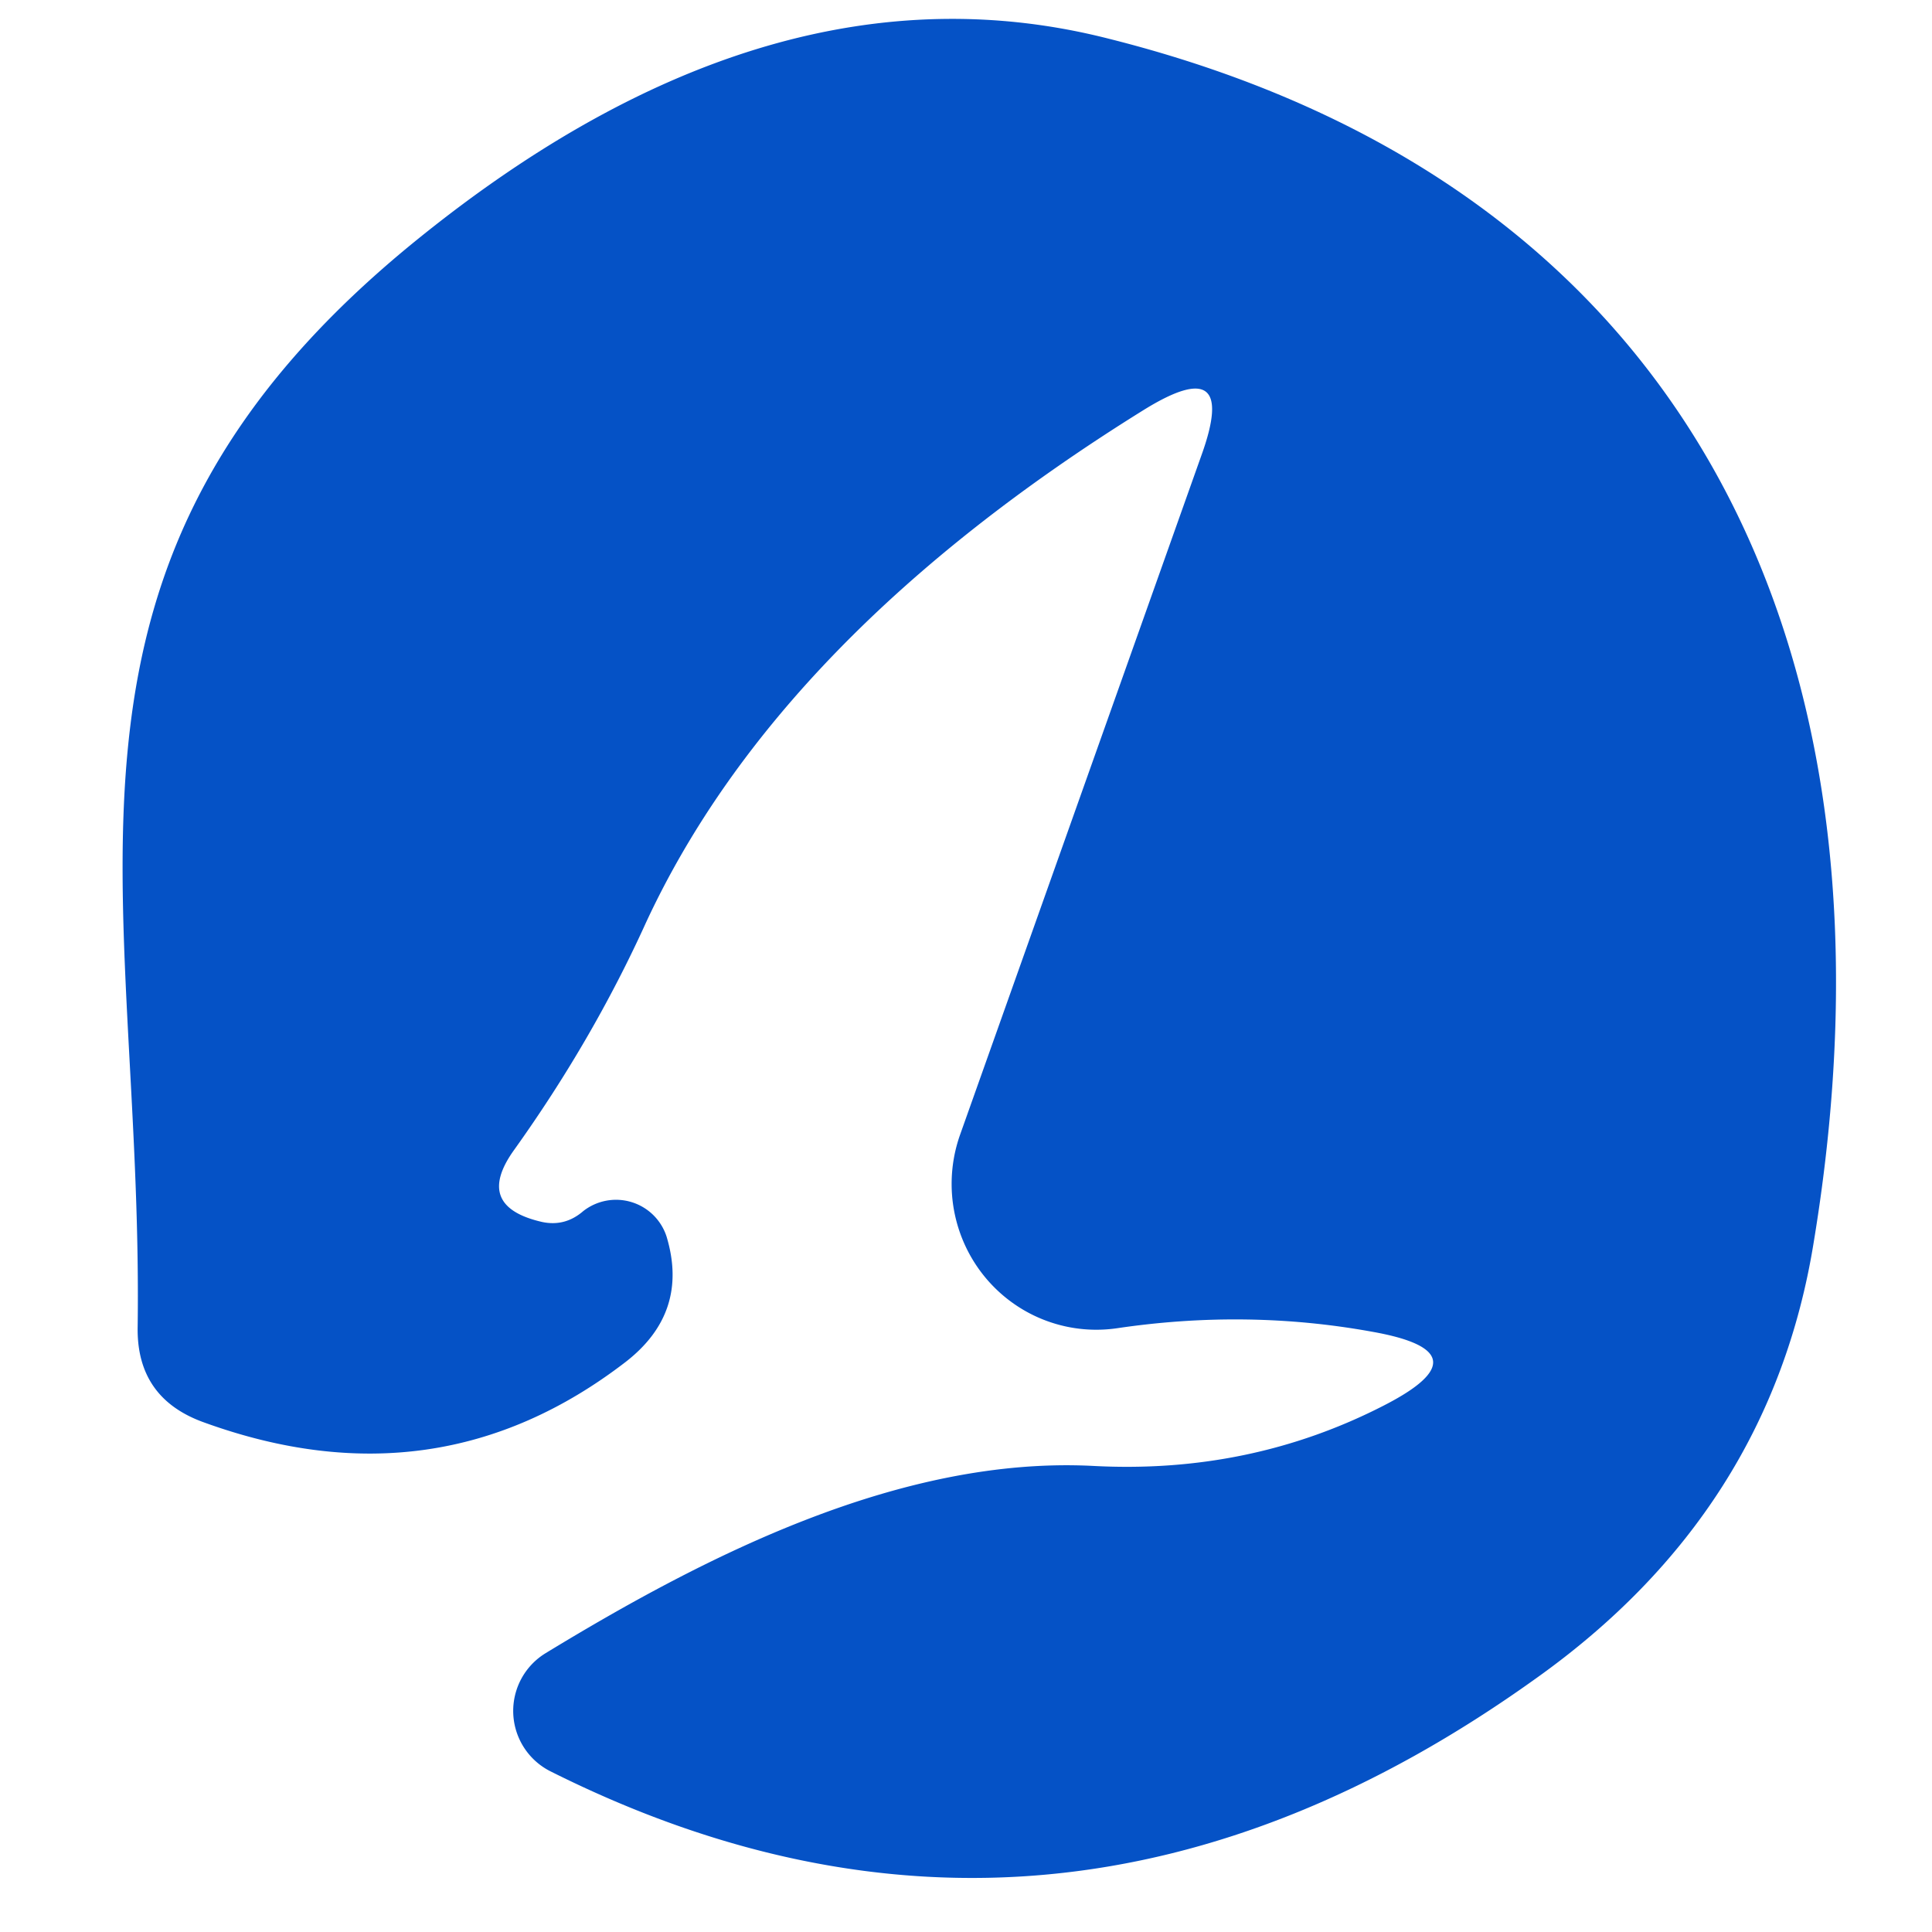 <?xml version="1.0" encoding="UTF-8" standalone="no"?>
<!DOCTYPE svg PUBLIC "-//W3C//DTD SVG 1.1//EN" "http://www.w3.org/Graphics/SVG/1.1/DTD/svg11.dtd">
<svg xmlns="http://www.w3.org/2000/svg" version="1.1" viewBox="0.00 0.00 16.00 16.00">
<path fill="#0552c6" d="
  M 9.48 3.39
  Q 6.45 5.27 5.35 7.64
  Q 4.91 8.61 4.26 9.52
  Q 3.92 9.99 4.49 10.12
  Q 4.68 10.16 4.83 10.03
  A 0.44 0.44 0.0 0 1 5.52 10.24
  Q 5.71 10.87 5.18 11.28
  Q 3.62 12.48 1.69 11.78
  Q 1.13 11.58 1.14 10.99
  C 1.19 7.33 0.12 4.68 3.46 1.98
  Q 6.39 -0.39 9.18 0.32
  C 14.00 1.53 15.83 5.39 15.02 10.29
  Q 14.66 12.52 12.72 13.90
  Q 8.73 16.76 4.56 14.67
  A 0.56 0.56 0.0 0 1 4.52 13.69
  C 5.85 12.88 7.46 12.06 9.05 12.14
  Q 10.35 12.21 11.46 11.64
  Q 12.32 11.20 11.37 11.03
  Q 10.33 10.84 9.25 11.00
  A 1.21 1.20 -84.3 0 1 7.95 9.40
  L 9.95 3.77
  Q 10.26 2.91 9.48 3.39
  Z"
/>
</svg>
